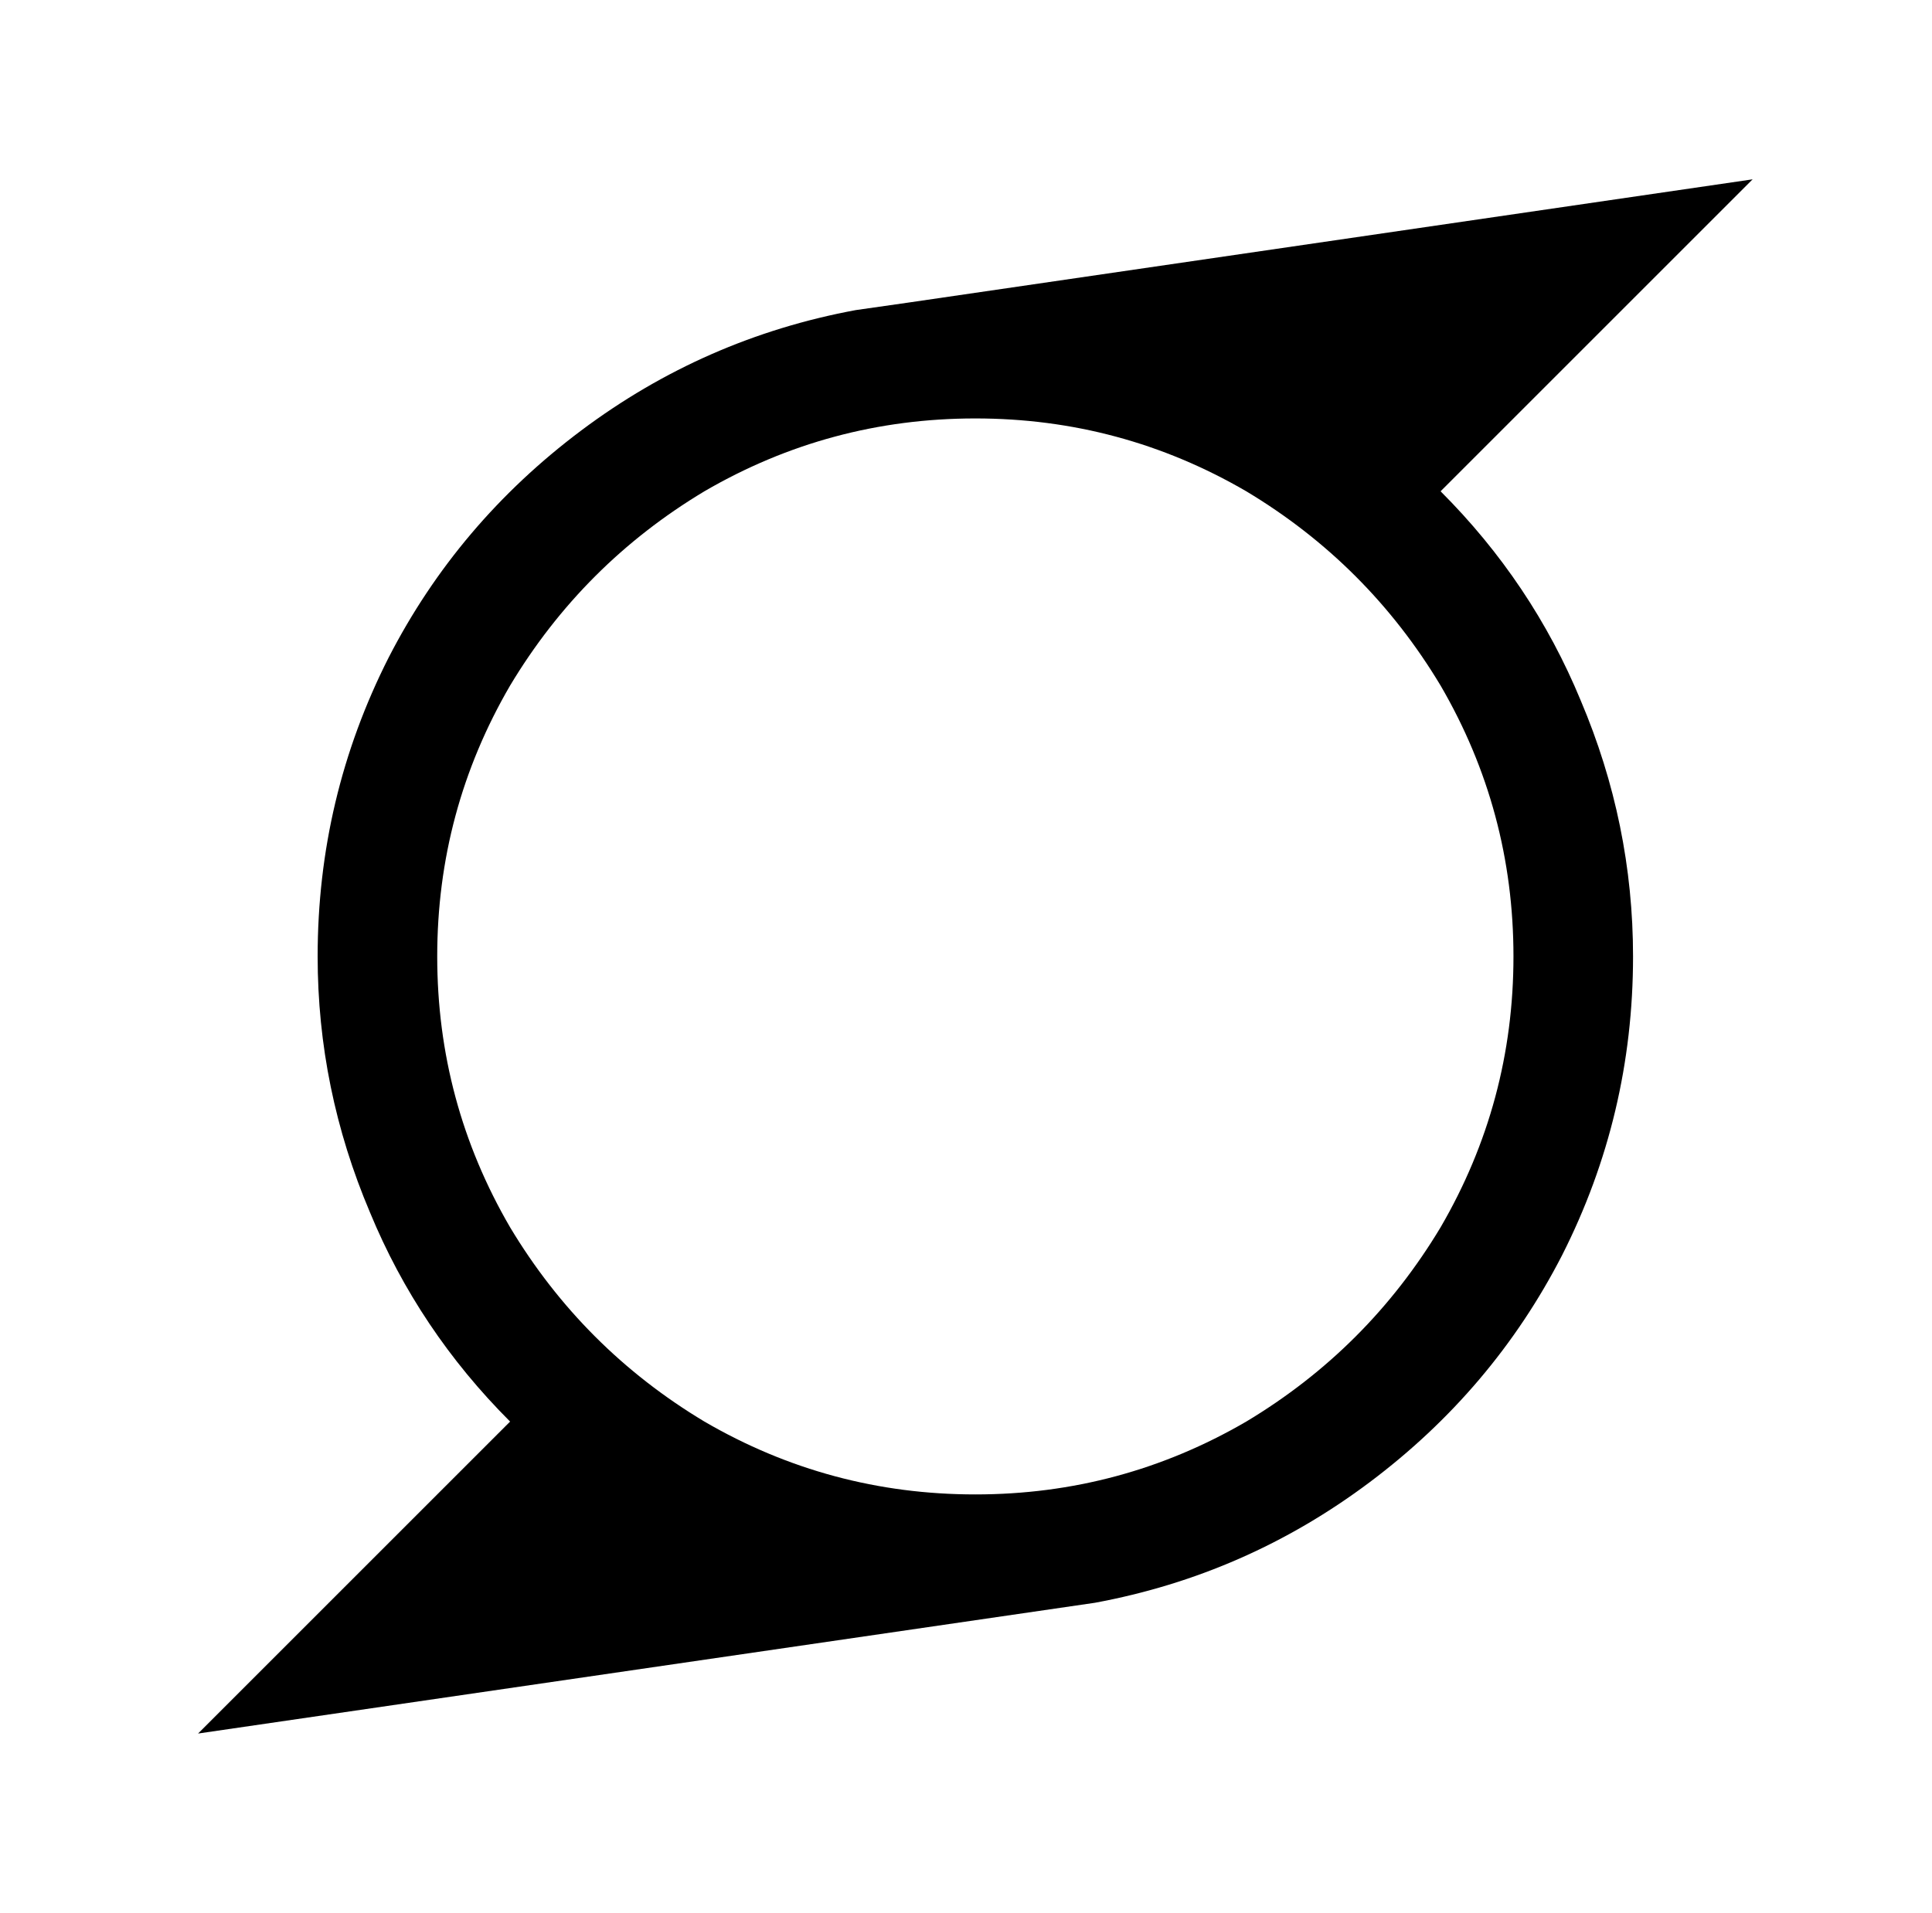 <?xml version="1.0" standalone="no"?>
<!DOCTYPE svg PUBLIC "-//W3C//DTD SVG 1.1//EN" "http://www.w3.org/Graphics/SVG/1.1/DTD/svg11.dtd" >
<svg xmlns="http://www.w3.org/2000/svg" xmlns:xlink="http://www.w3.org/1999/xlink" version="1.1" viewBox="-10 0 1034 1024">
   <path fill="currentColor"
d="M928 96l-452 66l-28 4v0q-81 15 -147 64.5t-103 121.5q-38 75 -38 160q0 71 28 137q26 63 75 112l-167 167l480 -70v0q81 -15 147 -64.5t103 -121.5q38 -75 38 -160q0 -71 -28 -137q-26 -63 -75 -112zM512 224q78 0 145 39q65 39 104 104q39 67 39 145t-39 145
q-39 65 -104 104q-67 39 -145 39t-145 -39q-65 -39 -104 -104q-39 -67 -39 -145t39 -145q39 -65 104 -104q67 -39 145 -39z" />
</svg>
